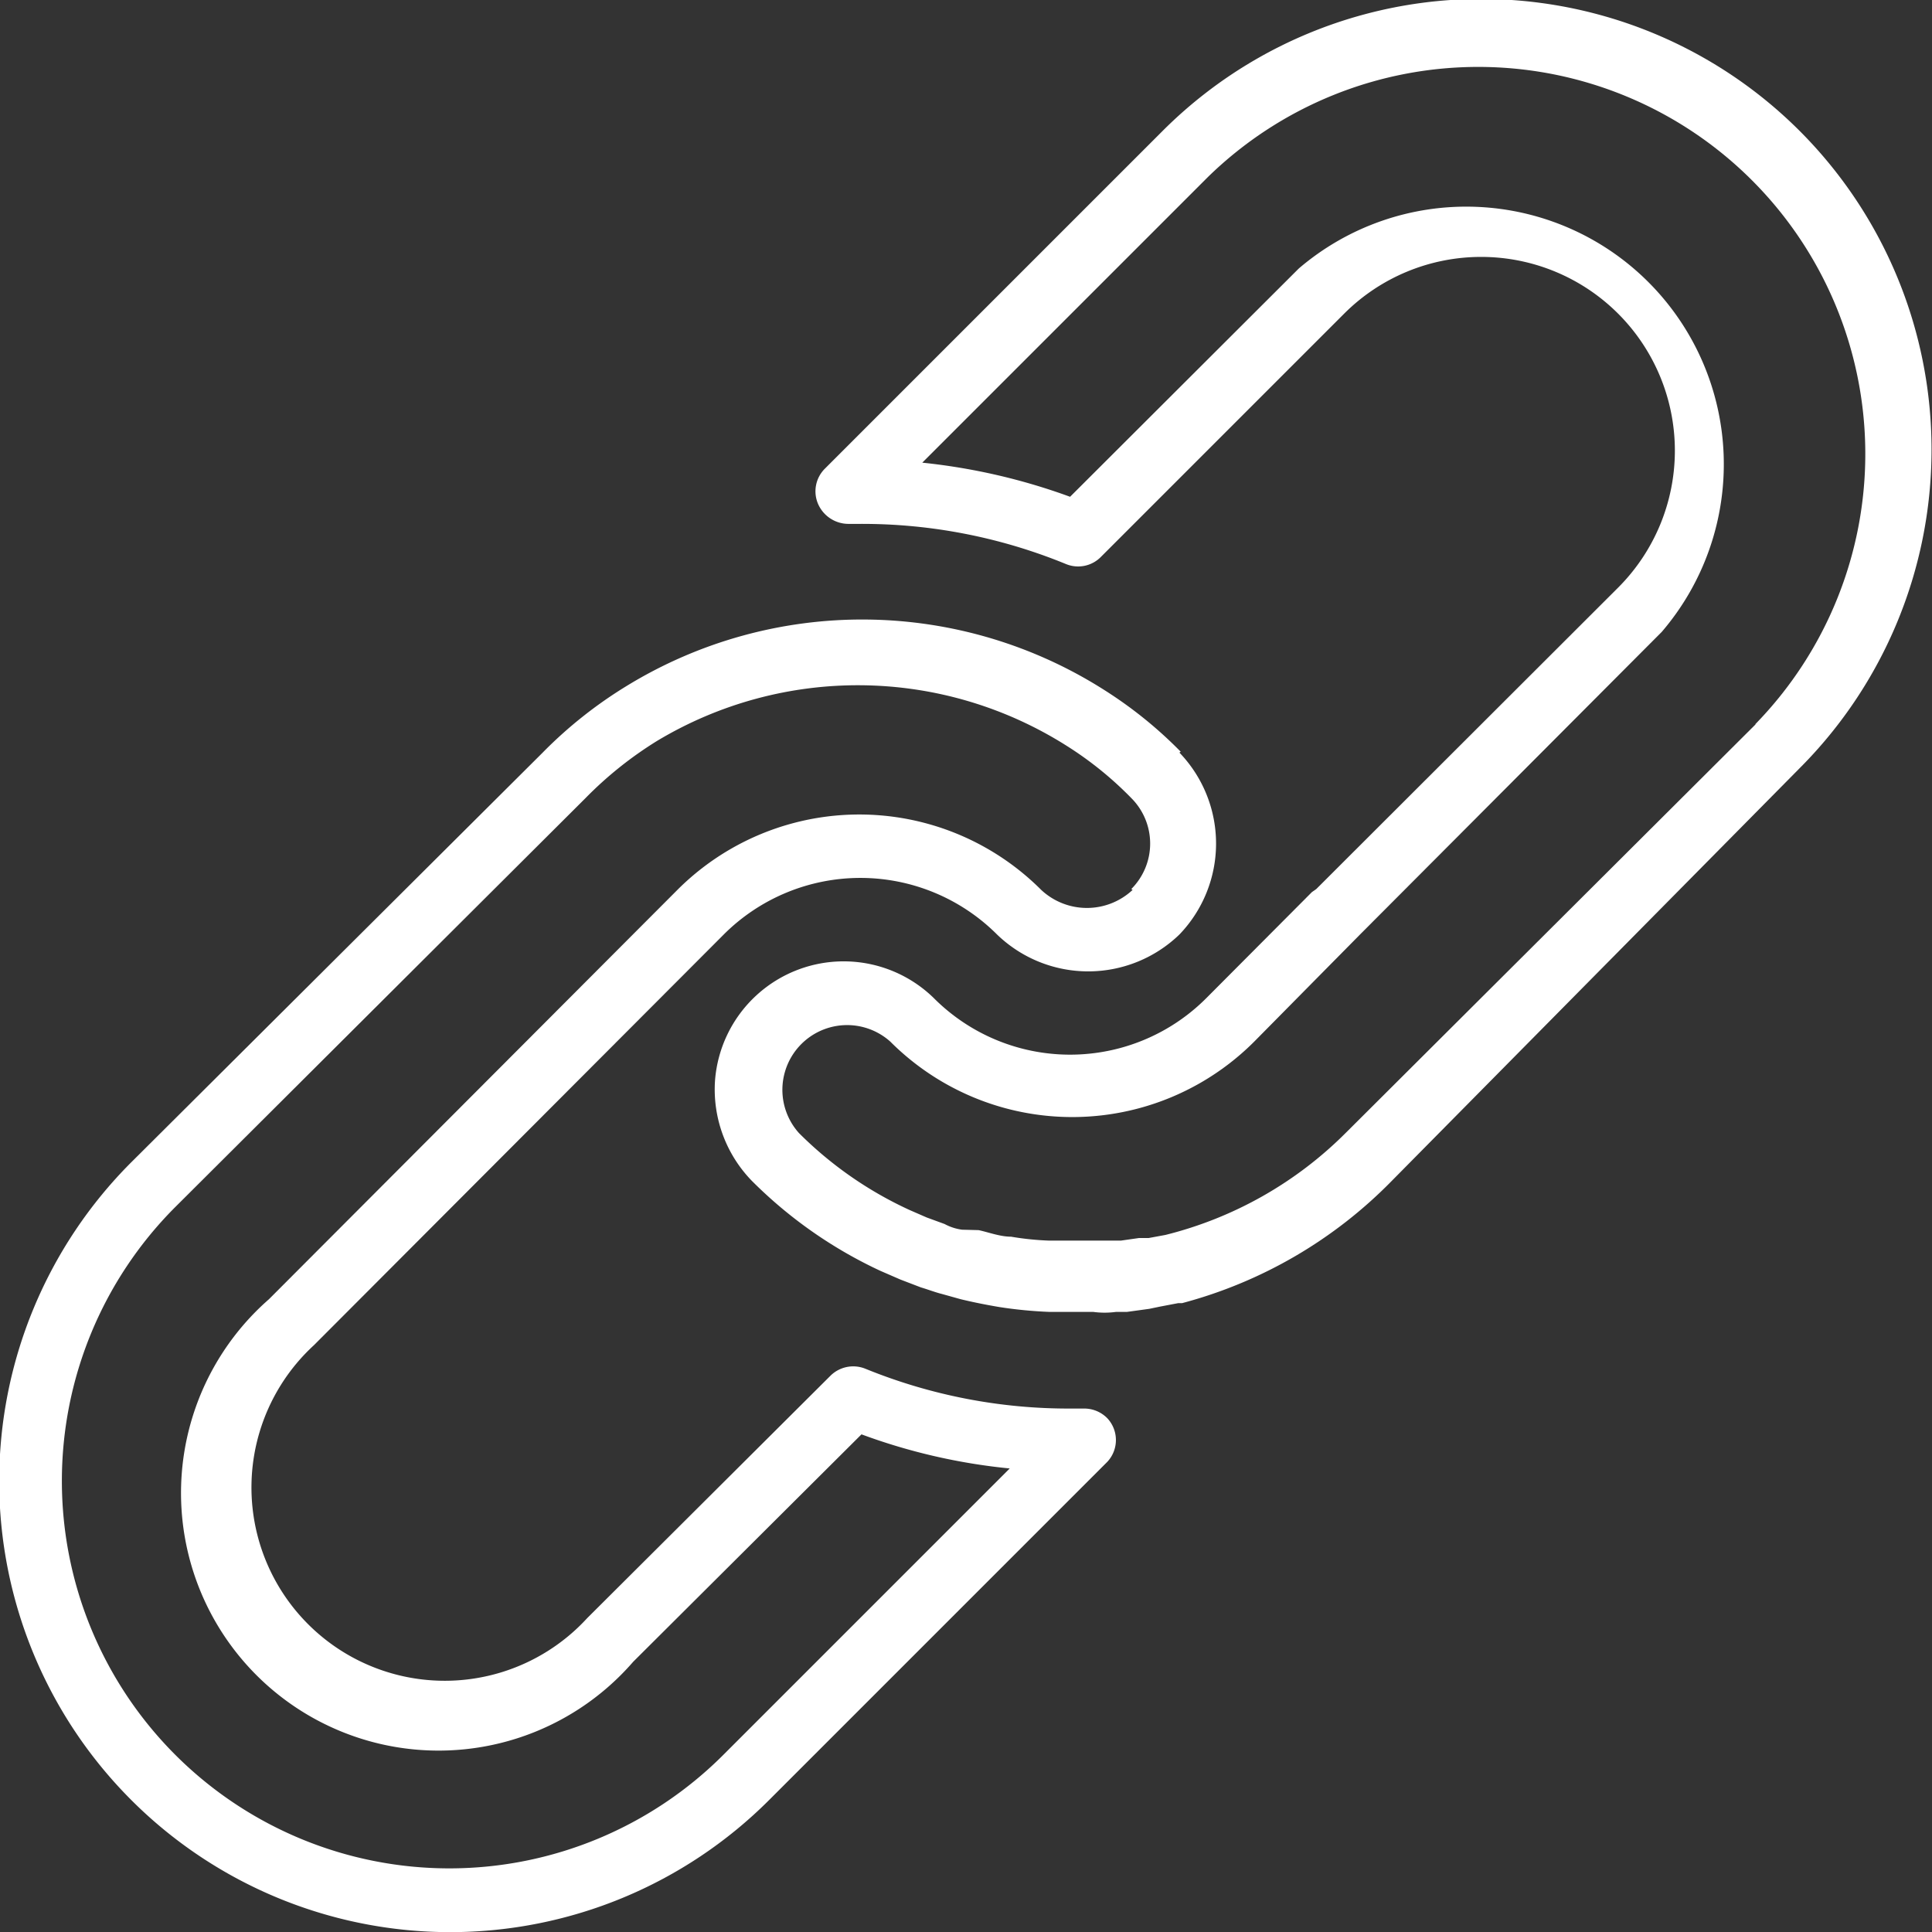 <?xml version="1.0"?>
<svg xmlns="http://www.w3.org/2000/svg" viewBox="0 0 44.18 44.18" width="44.18" height="44.18" x="0" y="0"><rect x="0" y="0" width="44.18" height="44.18" fill="#333333" stroke="none"/><defs><style>.cls-1{fill:#fff;}</style></defs><title>Asset 8</title><g id="Layer_2" data-name="Layer 2"><g id="Layer_1-2" data-name="Layer 1"><path class="cls-1" d="M27,17.19a9.73,9.73,0,0,0-1.73-1.4,10.31,10.31,0,0,0-10.93-.11,10,10,0,0,0-1.94,1.54L3,26.58A10.31,10.31,0,0,0,17.59,41.16l7.73-7.73a.73.73,0,0,0,0-1,.74.74,0,0,0-.52-.22h-.3a12.3,12.3,0,0,1-4.71-.91.74.74,0,0,0-.8.16L13.43,37a4.42,4.42,0,1,1-6.25-6.24l9.37-9.39a4.42,4.42,0,0,1,6.25,0l0,0a3,3,0,0,0,4.17,0,3,3,0,0,0,0-4.16m-1.07,3.14h0a1.53,1.53,0,0,1-2.09,0,5.88,5.88,0,0,0-8.32,0L6.15,29.71A5.89,5.89,0,1,0,14.48,38L19.7,32.8a13.58,13.58,0,0,0,3.39.78l-6.54,6.54A8.85,8.85,0,0,1,4,27.61l9.39-9.36a8.66,8.66,0,0,1,1.64-1.31,8.92,8.92,0,0,1,9.37.12,8.06,8.06,0,0,1,1.47,1.19,1.47,1.47,0,0,1,0,2.08"/><path class="cls-1" d="M41.16,3A10.3,10.3,0,0,0,26.58,3l-7.72,7.72a.73.73,0,0,0-.15.81.76.76,0,0,0,.69.45h.27a12.27,12.27,0,0,1,4.71.92.73.73,0,0,0,.8-.17l5.56-5.56A4.42,4.42,0,1,1,37,13.44l-6.9,6.89L30,20.4l-2.41,2.42a4.4,4.4,0,0,1-6.24,0l0,0a2.95,2.95,0,0,0-5,1.9A3,3,0,0,0,17.19,27a10.26,10.26,0,0,0,2.94,2.06l.46.2.47.18c.17.05.32.11.48.15l.43.12c.29.07.59.13.89.18A10,10,0,0,0,24,30H25a1.94,1.94,0,0,0,.52,0h.25l.51-.07.24-.05.42-.08h.09A10.46,10.46,0,0,0,31.83,27l9.33-9.44A10.31,10.31,0,0,0,41.16,3m-1,13.55-9.38,9.35a8.85,8.85,0,0,1-4.13,2.34l-.38.07-.22,0-.42.06h-.25l-.42,0H24a6.56,6.56,0,0,1-.88-.09c-.25,0-.51-.1-.74-.15L22,28.12a1.16,1.16,0,0,1-.4-.13l-.41-.15-.39-.17a8.71,8.71,0,0,1-2.53-1.76,1.48,1.48,0,0,1,2.09-2.09,5.88,5.88,0,0,0,8.32,0l2.44-2.47.06-.06L38,14.45A5.89,5.89,0,0,0,29.7,6.14h0l-5.23,5.22a14,14,0,0,0-3.38-.78l6.53-6.53A8.85,8.85,0,0,1,40.13,16.57"/></g></g></svg>
